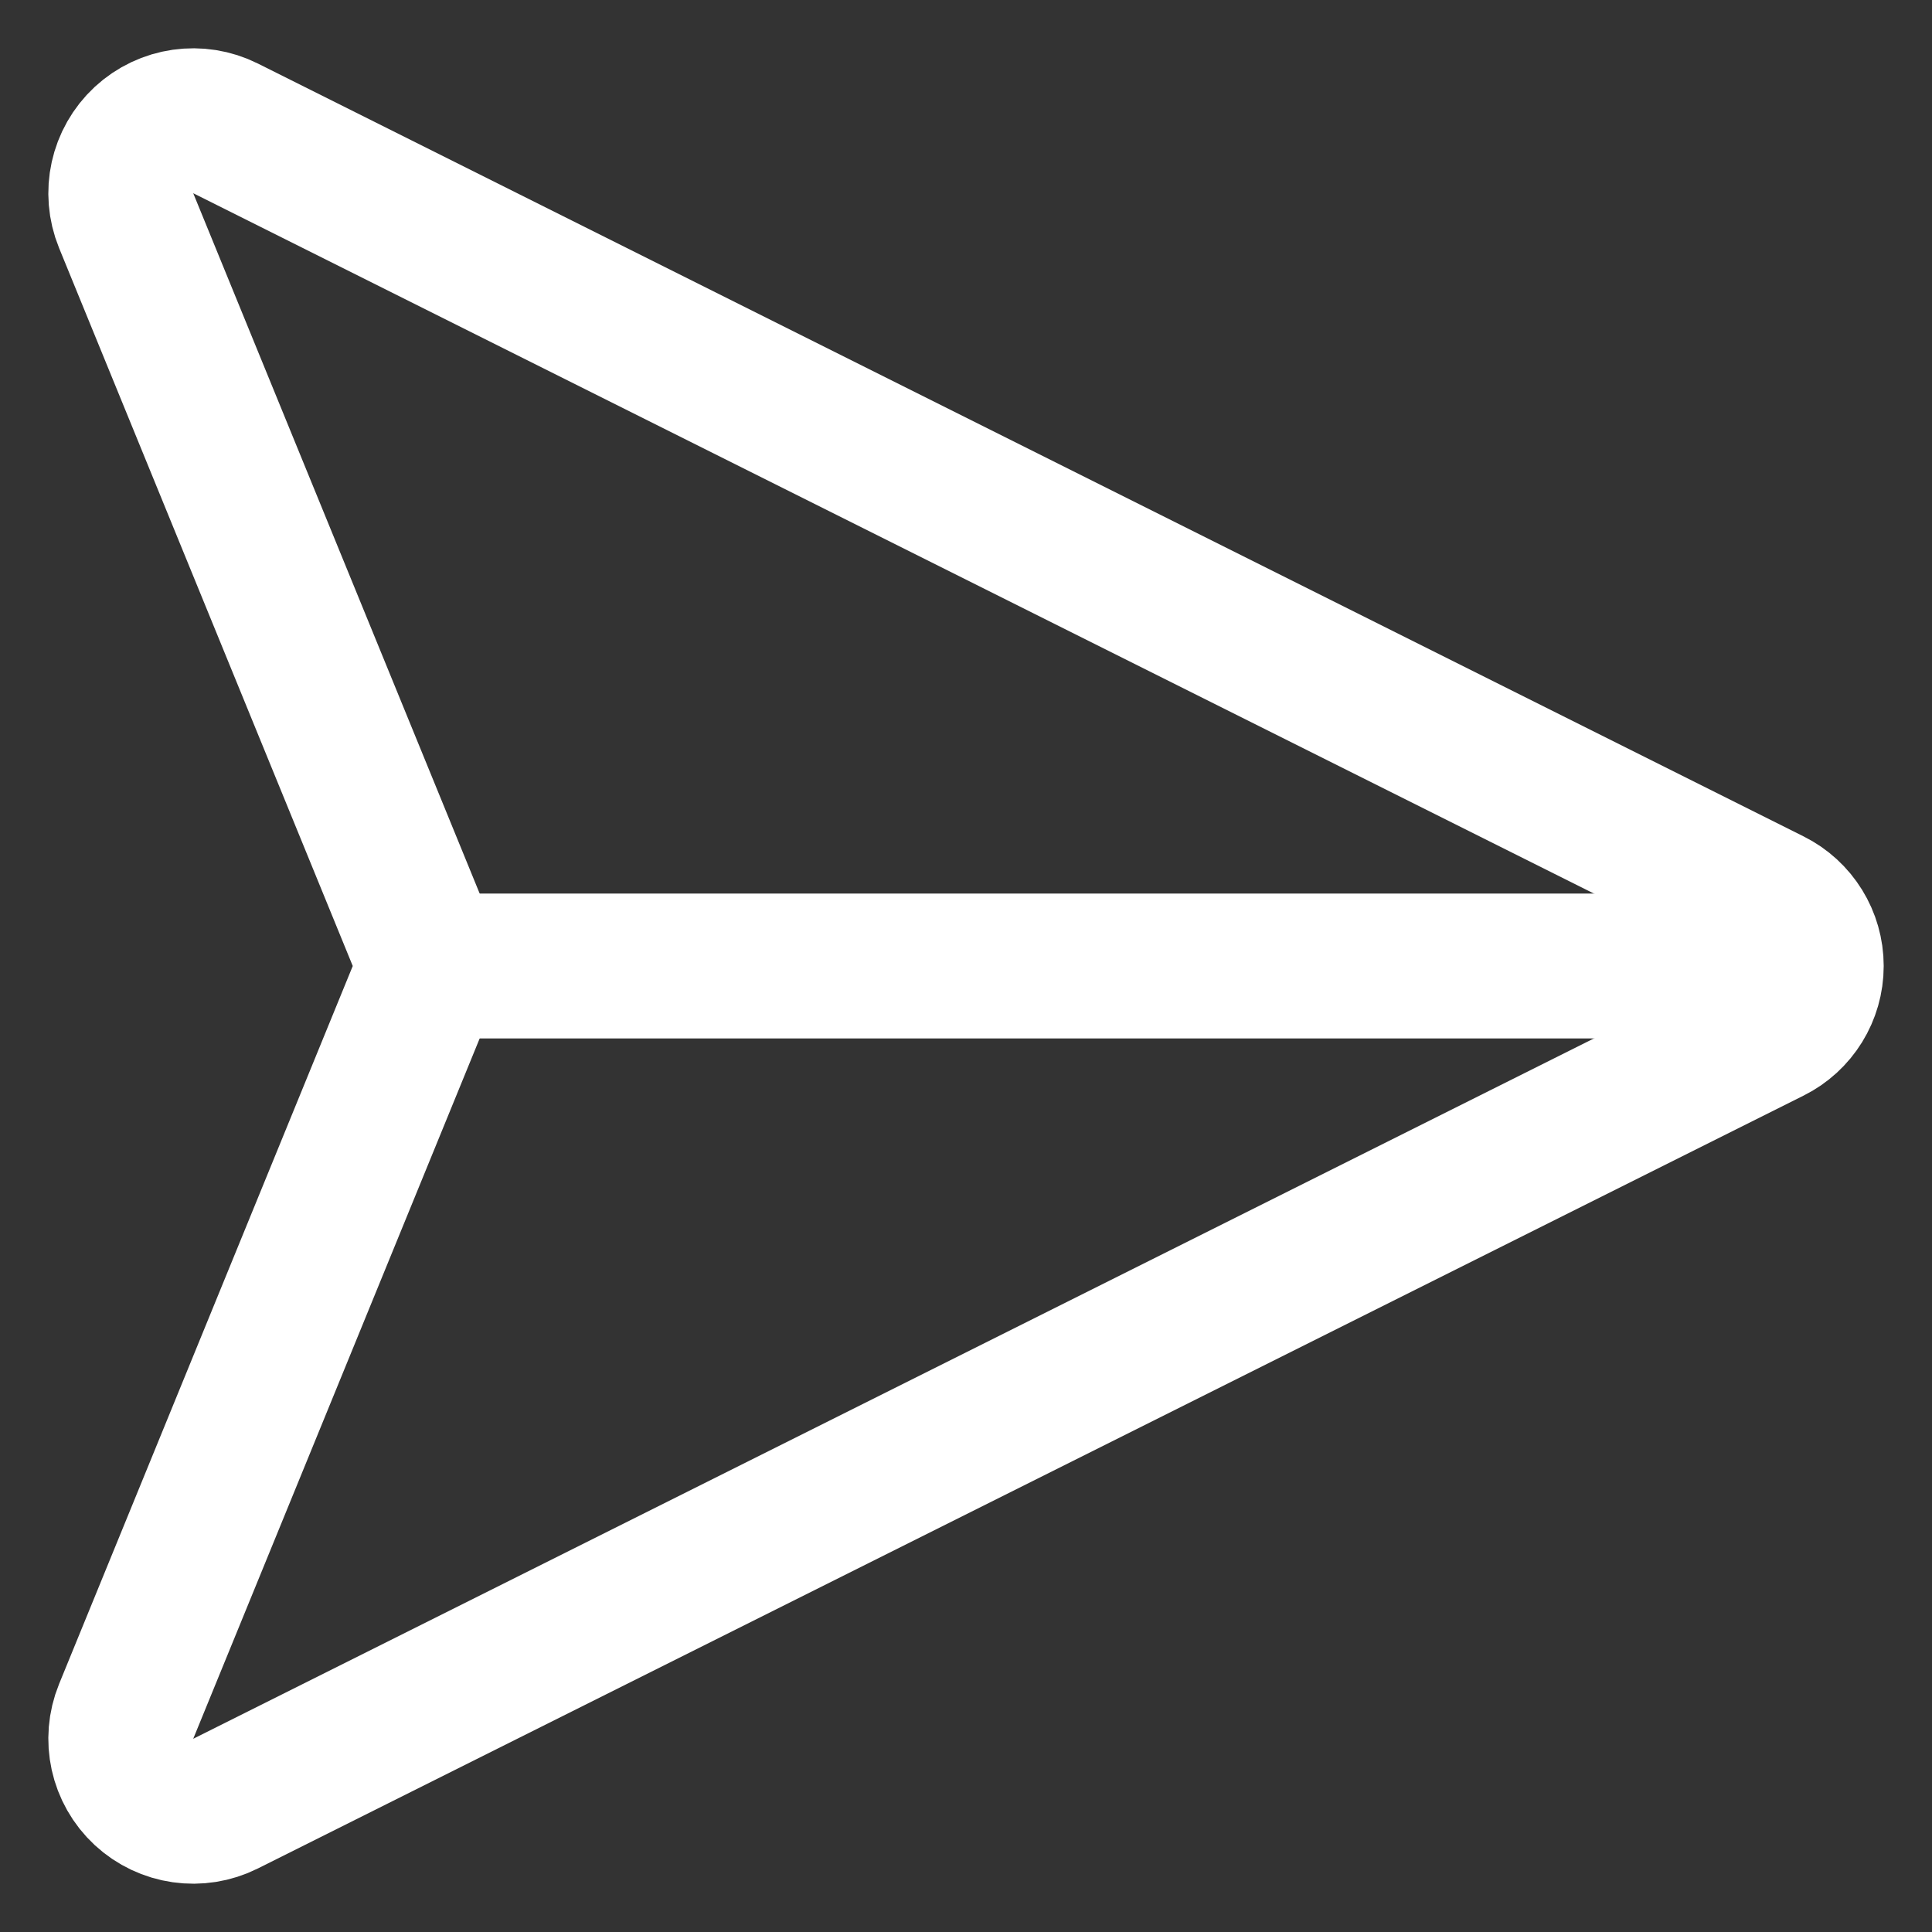 <svg width="20" height="20" viewBox="0 0 20 20" fill="none" xmlns="http://www.w3.org/2000/svg">
<rect x="0" y="0" width="20" height="20" fill="#333333" stroke="none"/>
<path d="M1.306 17.716C1.188 18.005 1.261 18.337 1.49 18.55C1.719 18.762 2.056 18.811 2.335 18.671L18.335 10.671C18.59 10.544 18.75 10.284 18.75 10C18.75 9.716 18.59 9.456 18.335 9.329L2.335 1.329C2.056 1.189 1.719 1.238 1.49 1.45C1.261 1.663 1.188 1.995 1.306 2.284L4.462 10L1.306 17.716Z" stroke="white" stroke-width="1.5" stroke-miterlimit="10" stroke-linejoin="round"/>
<path d="M4.909 10L18 10" stroke="white" stroke-width="1.5" stroke-miterlimit="10" stroke-linejoin="round"/>
</svg>
